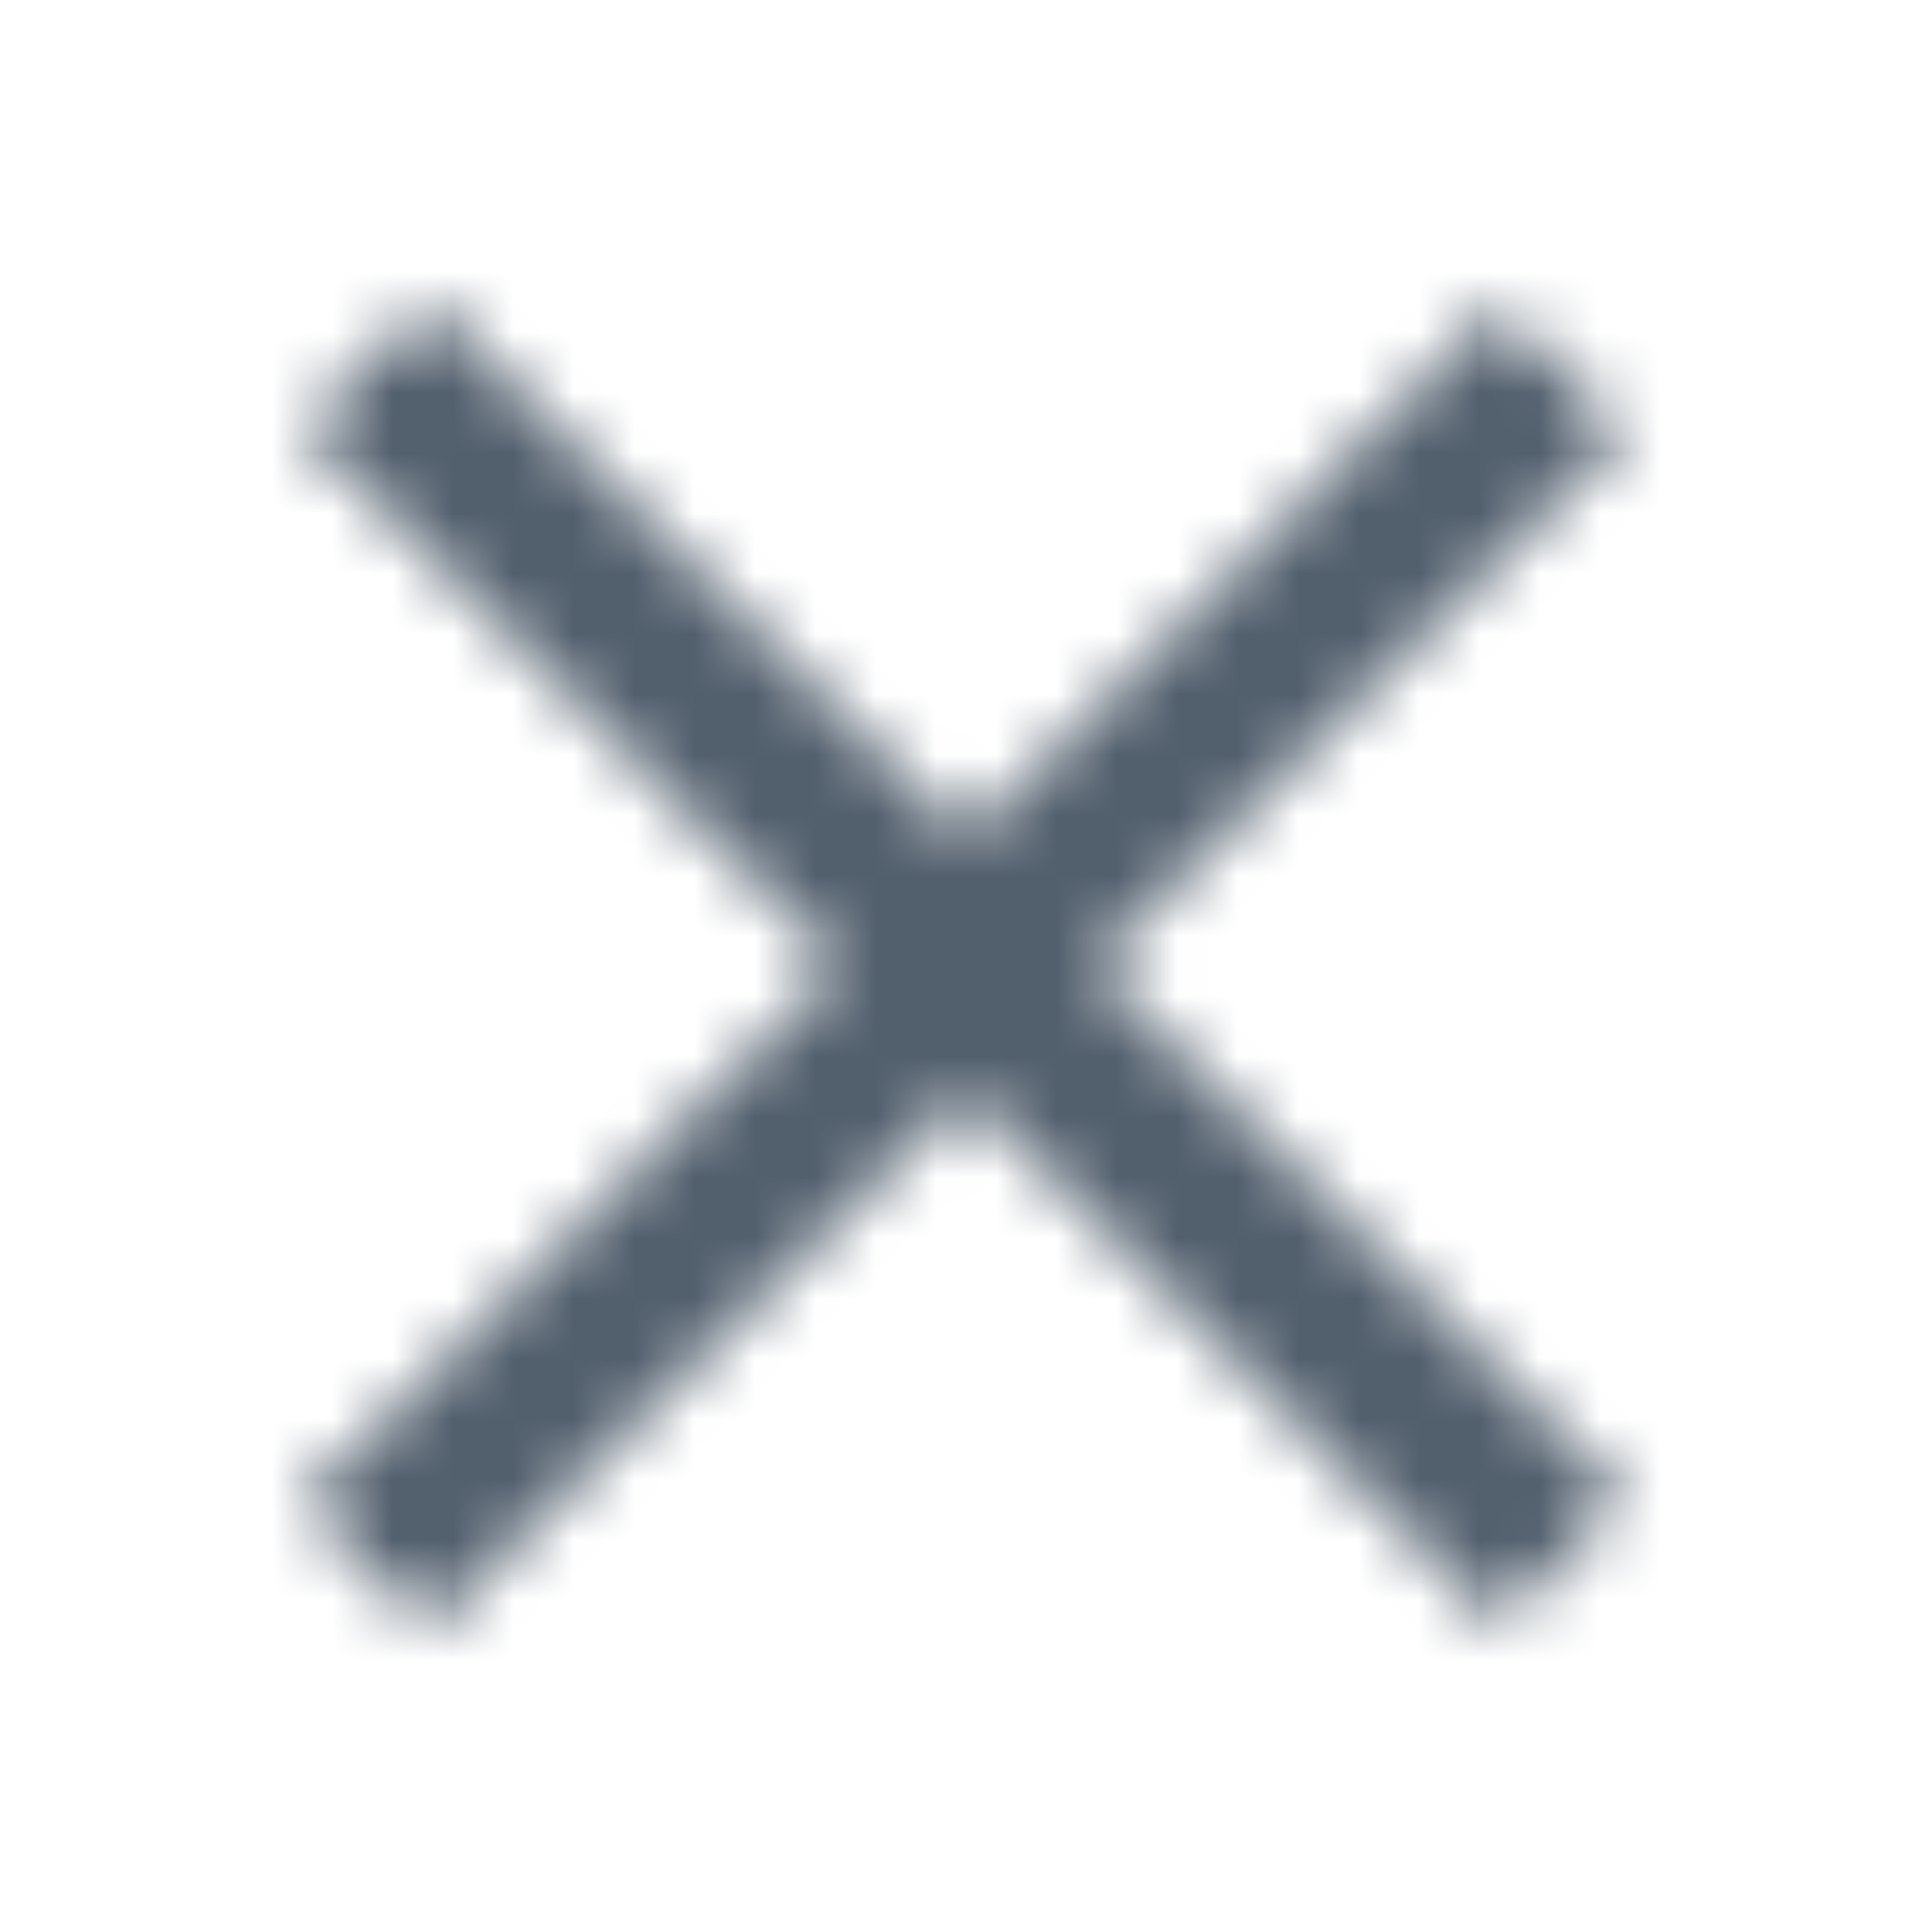 <svg width="32" height="32" xmlns="http://www.w3.org/2000/svg" xmlns:xlink="http://www.w3.org/1999/xlink">
    <defs>
        <path d="m7.129 5 8.87 8.87 8.8-8.798 2.121 2.121-8.799 8.799 8.807 8.807-2.121 2.121L16 18.114l-8.879 8.878L5 24.871l8.878-8.879-8.87-8.87L7.129 5z" id="a"/>
    </defs>
    <g fill="none" fill-rule="evenodd">
        <mask id="b" fill="#fff">
            <use xlink:href="#a"/>
        </mask>
        <g mask="url(#b)" fill="#525F6D">
            <path d="M0 0h32v32H0z"/>
        </g>
    </g>
</svg>
